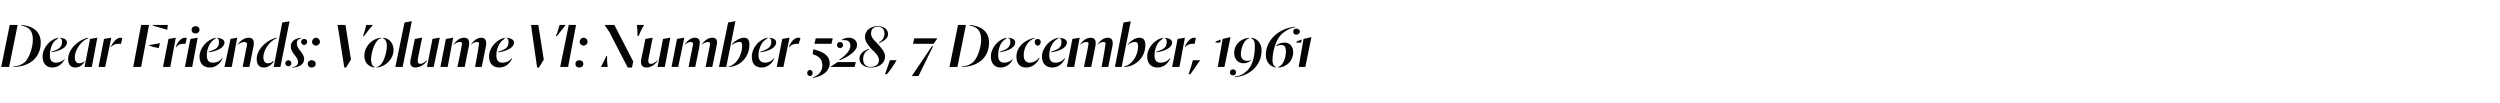 <?xml version="1.0" standalone="no"?><!DOCTYPE svg PUBLIC "-//W3C//DTD SVG 1.1//EN" "http://www.w3.org/Graphics/SVG/1.1/DTD/svg11.dtd"><svg xmlns="http://www.w3.org/2000/svg" version="1.1" width="411px" height="17px" viewBox="0 -2 411 17" style="top:-2px">  <desc>Dear Friends: Volume VI: Number 528, 7 December, 1961</desc>  <defs/>  <g id="Polygon92554">    <path d="M 2.2 8.9 C 3 8.9 3.7 8.6 4.2 8.1 C 4.9 7.3 5.4 5.7 5.4 4.5 C 5.4 2.9 4.6 2.4 3.5 2.2 C 3.5 2.2 3.5 2.1 3.5 2.1 C 5 2.2 6.7 2.9 6.7 5 C 6.7 7.6 4.7 9 2.2 9 C 2.2 9 2.2 8.9 2.2 8.9 Z M 1.6 2.1 L 2.9 2.1 L 1.5 9 L 0.2 9 L 1.6 2.1 Z M 9.6 4.3 C 9.5 4.3 9.4 4.4 9.3 4.5 C 8.6 4.9 8.2 6 8.2 7.1 C 8.2 8 8.6 8.3 9.2 8.3 C 9.8 8.3 10.4 8 10.7 7.6 C 10.7 7.6 10.7 7.6 10.7 7.6 C 10.4 8.3 9.7 9.1 8.6 9.1 C 7.6 9.1 7 8.4 7 7.3 C 7 5.8 8.3 4.4 9.6 4.2 C 9.6 4.2 9.6 4.3 9.6 4.3 Z M 8.4 6.6 C 8.4 6.6 8.5 6.5 8.5 6.5 C 8.7 6.4 9 6.3 9.3 6.2 C 9.9 5.9 10.2 5.5 10.2 4.9 C 10.2 4.5 10.1 4.3 9.9 4.3 C 9.9 4.3 9.9 4.2 9.9 4.2 C 10.6 4.3 11 4.5 11 5 C 11 5.8 9.9 6.4 8.4 6.6 Z M 11.2 7.7 C 11.2 5.9 13.2 4.4 14.5 4.2 C 14.5 4.2 14.5 4.3 14.5 4.3 C 13.5 4.6 12.3 6.1 12.3 7.4 C 12.3 8.1 12.6 8.4 13 8.4 C 13.4 8.4 13.7 8.3 13.9 8 C 13.9 8 13.9 8.1 13.9 8.1 C 13.7 8.6 13.1 9.1 12.4 9.1 C 11.6 9.1 11.2 8.6 11.2 7.7 Z M 14.8 4.4 L 16 4.2 L 16 4.2 L 15.1 9 L 13.9 9 L 14.8 4.4 Z M 18.2 5.7 C 18.5 5.1 19.1 4.2 19.8 4.2 C 19.9 4.2 20 4.2 20.1 4.3 C 20.1 4.3 19.9 5.2 19.9 5.2 C 19.8 5.2 19.7 5.2 19.5 5.2 C 19.1 5.2 18.6 5.3 18.2 5.8 C 18.2 5.8 18.2 5.7 18.2 5.7 Z M 17.1 4.4 L 18.3 4.2 L 18.3 4.2 L 17.3 9 L 16.2 9 L 17.1 4.4 Z M 23.2 2.1 L 24.5 2.1 L 23.2 9 L 21.9 9 L 23.2 2.1 Z M 26.1 5.9 C 25.5 5.8 25.1 5.7 24.5 5.5 C 24.5 5.5 24.6 5.4 24.6 5.4 C 25.3 5.3 25.6 5.2 26.3 5.1 C 26.3 5.1 26.1 5.9 26.1 5.9 Z M 27.5 2.9 C 26.7 2.7 25.9 2.4 25.1 2.2 C 25.1 2.23 25.1 2.1 25.1 2.1 L 27.6 2.1 C 27.6 2.1 27.46 2.95 27.5 2.9 Z M 28.9 5.7 C 29.1 5.1 29.7 4.2 30.4 4.2 C 30.5 4.2 30.6 4.2 30.7 4.3 C 30.7 4.3 30.5 5.2 30.5 5.2 C 30.4 5.2 30.3 5.2 30.1 5.2 C 29.7 5.2 29.3 5.3 28.9 5.8 C 28.9 5.8 28.9 5.7 28.9 5.7 Z M 27.7 4.4 L 28.9 4.2 L 28.9 4.2 L 28 9 L 26.8 9 L 27.7 4.4 Z M 31.3 4.4 L 32.5 4.2 L 32.5 4.2 L 31.6 9 L 30.4 9 L 31.3 4.4 Z M 31.5 2.9 C 31.5 2.5 31.8 2.3 32.1 2.3 C 32.5 2.3 32.8 2.5 32.8 2.9 C 32.8 3.3 32.5 3.5 32.1 3.5 C 31.8 3.5 31.5 3.3 31.5 2.9 Z M 35.5 4.3 C 35.4 4.3 35.3 4.4 35.2 4.5 C 34.5 4.9 34 6 34 7.1 C 34 8 34.4 8.3 35 8.3 C 35.7 8.3 36.2 8 36.5 7.6 C 36.5 7.6 36.6 7.6 36.6 7.6 C 36.3 8.3 35.6 9.1 34.5 9.1 C 33.4 9.1 32.8 8.4 32.8 7.3 C 32.8 5.8 34.2 4.4 35.5 4.2 C 35.5 4.2 35.5 4.3 35.5 4.3 Z M 34.3 6.6 C 34.3 6.6 34.3 6.5 34.3 6.5 C 34.6 6.4 34.9 6.3 35.1 6.2 C 35.8 5.9 36 5.5 36 4.9 C 36 4.5 35.9 4.3 35.7 4.3 C 35.7 4.3 35.7 4.2 35.7 4.2 C 36.4 4.3 36.9 4.5 36.9 5 C 36.9 5.8 35.8 6.4 34.3 6.6 Z M 40.6 5.5 C 40.6 5.1 40.6 4.9 40.2 4.9 C 39.8 4.9 39.4 5.1 39 5.4 C 39 5.4 39 5.4 39 5.4 C 39.4 4.8 40.1 4.2 40.9 4.2 C 41.7 4.2 41.8 4.8 41.7 5.5 C 41.71 5.49 41 9 41 9 L 39.9 9 C 39.9 9 40.56 5.52 40.6 5.5 Z M 37.9 4.4 L 39 4.2 L 39 4.2 L 38.1 9 L 36.9 9 L 37.9 4.4 Z M 42.2 7.7 C 42.2 5.9 44.2 4.4 45.5 4.2 C 45.5 4.2 45.5 4.3 45.5 4.3 C 44.5 4.6 43.3 6.1 43.3 7.4 C 43.3 8.1 43.6 8.4 44 8.4 C 44.4 8.4 44.7 8.3 44.9 8 C 44.9 8 45 8.1 45 8.1 C 44.7 8.6 44.1 9.1 43.4 9.1 C 42.6 9.1 42.2 8.6 42.2 7.7 Z M 46.4 1.7 L 47.6 1.5 L 47.6 1.5 L 46.1 9 L 45 9 L 46.4 1.7 Z M 48.1 9 C 48.6 9 49 8.7 49 8.2 C 49 7.8 48.8 7.5 48.4 7 C 48 6.5 47.8 6.1 47.8 5.6 C 47.8 4.9 48.4 4.3 49.5 4.2 C 49.5 4.2 49.5 4.3 49.5 4.3 C 49.1 4.4 48.8 4.6 48.8 5.1 C 48.8 5.6 49 5.9 49.4 6.4 C 49.7 6.8 50 7.2 50 7.7 C 50 8.5 49.3 9.1 48 9.1 C 48 9.1 48.1 9 48.1 9 Z M 47.4 8.9 C 47.2 8.9 46.9 8.7 46.9 8.4 C 46.9 8.1 47.2 7.9 47.4 7.9 C 47.7 7.9 47.9 8.1 47.9 8.4 C 47.9 8.7 47.7 8.9 47.4 8.9 C 47.4 8.9 47.4 8.9 47.4 8.9 Z M 49.5 4.9 C 49.5 4.6 49.7 4.4 50 4.4 C 50.3 4.4 50.5 4.6 50.5 4.9 C 50.5 5.1 50.3 5.4 50 5.4 C 49.7 5.4 49.5 5.1 49.5 4.9 Z M 50.6 8.5 C 50.6 8.1 50.9 7.9 51.2 7.9 C 51.6 7.9 51.9 8.1 51.9 8.5 C 51.9 8.9 51.6 9.1 51.2 9.1 C 50.9 9.1 50.6 8.9 50.6 8.5 Z M 51.9 5.5 C 51.6 5.5 51.3 5.2 51.3 4.9 C 51.3 4.5 51.6 4.2 51.9 4.2 C 52.3 4.2 52.6 4.5 52.6 4.9 C 52.6 5.2 52.3 5.5 51.9 5.5 C 51.9 5.5 51.9 5.5 51.9 5.5 Z M 55.5 2.1 L 56.8 2.1 L 57.7 7.8 L 56.9 9.1 L 56.6 9.1 L 55.5 2.1 Z M 59.7 3.9 C 59.9 3.2 60.1 2.7 60.2 2.1 C 60.2 2.1 61.3 2.1 61.3 2.1 C 60.7 2.8 60.4 3.2 59.8 4 C 59.8 4 59.7 3.9 59.7 3.9 Z M 61.6 9.1 C 60.6 9 59.9 8.3 59.9 7.2 C 59.9 5.6 61.2 4.3 62.7 4.2 C 62.7 4.2 62.7 4.3 62.7 4.3 C 62.5 4.3 62.4 4.4 62.2 4.5 C 61.5 5.1 61 6.8 61 7.8 C 61 8.4 61.2 8.9 61.6 9 C 61.6 9 61.6 9.1 61.6 9.1 Z M 61.9 9 C 62.1 9 62.2 8.9 62.4 8.8 C 63.1 8.3 63.6 6.6 63.6 5.5 C 63.6 4.9 63.4 4.5 63 4.3 C 63 4.3 63 4.2 63 4.2 C 64 4.3 64.7 5.1 64.7 6.2 C 64.7 7.7 63.4 9 61.9 9.1 C 61.9 9.1 61.9 9 61.9 9 Z M 66.5 1.7 L 67.6 1.5 L 67.7 1.5 L 66.2 9 L 65 9 L 66.5 1.7 Z M 67.5 7.8 C 67.51 7.76 68.2 4.4 68.2 4.4 L 69.3 4.2 L 69.4 4.2 C 69.4 4.2 68.67 7.73 68.7 7.7 C 68.6 8.3 68.8 8.5 69.1 8.5 C 69.4 8.5 69.9 8.2 70.2 7.9 C 70.2 7.9 70.2 8 70.2 8 C 69.9 8.5 69.1 9.1 68.3 9.1 C 67.6 9.1 67.3 8.6 67.5 7.8 Z M 71.1 4.4 L 72.2 4.2 L 72.3 4.2 L 71.3 9 L 70.2 9 L 71.1 4.4 Z M 75.9 5.5 C 76 5.1 76 4.9 75.6 4.9 C 75.2 4.9 74.9 5.1 74.5 5.4 C 74.5 5.4 74.5 5.4 74.5 5.4 C 74.9 4.8 75.5 4.2 76.3 4.2 C 77.1 4.2 77.2 4.8 77.1 5.5 C 77.1 5.49 76.4 9 76.4 9 L 75.2 9 C 75.2 9 75.94 5.51 75.9 5.5 Z M 78.7 5.5 C 78.8 5.1 78.8 4.9 78.4 4.9 C 78 4.9 77.7 5.1 77.4 5.4 C 77.4 5.4 77.4 5.4 77.4 5.4 C 77.7 4.8 78.4 4.2 79.1 4.2 C 79.9 4.2 80 4.8 79.9 5.5 C 79.9 5.49 79.2 9 79.2 9 L 78.1 9 C 78.1 9 78.75 5.51 78.7 5.5 Z M 73.3 4.4 L 74.5 4.2 L 74.5 4.2 L 73.6 9 L 72.4 9 L 73.3 4.4 Z M 83 4.3 C 82.9 4.3 82.9 4.4 82.8 4.5 C 82.1 4.9 81.6 6 81.6 7.1 C 81.6 8 82 8.3 82.6 8.3 C 83.3 8.3 83.8 8 84.1 7.6 C 84.1 7.6 84.2 7.6 84.2 7.6 C 83.9 8.3 83.2 9.1 82.1 9.1 C 81 9.1 80.4 8.4 80.4 7.3 C 80.4 5.8 81.7 4.4 83.1 4.2 C 83.1 4.2 83 4.3 83 4.3 Z M 81.9 6.6 C 81.9 6.6 81.9 6.5 81.9 6.5 C 82.2 6.4 82.5 6.3 82.7 6.2 C 83.4 5.9 83.6 5.5 83.6 4.9 C 83.6 4.5 83.5 4.3 83.3 4.3 C 83.3 4.3 83.3 4.2 83.3 4.2 C 84 4.3 84.5 4.5 84.5 5 C 84.5 5.8 83.4 6.4 81.9 6.6 Z M 87.3 2.1 L 88.5 2.1 L 89.4 7.8 L 88.6 9.1 L 88.3 9.1 L 87.3 2.1 Z M 91.4 3.9 C 91.7 3.2 91.8 2.7 92 2.1 C 92 2.1 93 2.1 93 2.1 C 92.5 2.8 92.1 3.2 91.5 4 C 91.5 4 91.4 3.9 91.4 3.9 Z M 93.5 2.1 L 94.7 2.1 L 93.4 9 L 92.1 9 L 93.5 2.1 Z M 94.6 8.5 C 94.6 8.1 94.9 7.9 95.2 7.9 C 95.6 7.9 95.9 8.1 95.9 8.5 C 95.9 8.9 95.6 9.1 95.2 9.1 C 94.9 9.1 94.6 8.9 94.6 8.5 Z M 95.9 5.5 C 95.6 5.5 95.3 5.2 95.3 4.9 C 95.3 4.5 95.6 4.2 95.9 4.2 C 96.3 4.2 96.6 4.5 96.6 4.9 C 96.6 5.2 96.3 5.5 95.9 5.5 C 95.9 5.5 95.9 5.5 95.9 5.5 Z M 100.2 3.3 C 99.9 2.8 99.7 2.6 99.4 2.1 C 99.45 2.11 101 2.1 101 2.1 L 104.1 8.1 L 103.9 9.1 L 103.2 9.1 C 103.2 9.1 100.19 3.33 100.2 3.3 Z M 98.8 9 C 99.2 8.2 99.4 7.8 99.7 7.2 C 99.7 7.2 99.8 7.2 99.8 7.2 C 99.8 7.9 99.8 8.3 99.9 9 C 99.9 9 98.8 9 98.8 9 Z M 104.8 3.9 C 104.8 3.2 104.8 2.8 104.7 2.1 C 104.7 2.1 105.9 2.1 105.9 2.1 C 105.4 2.9 105.3 3.2 105 3.9 C 105 3.9 104.8 3.9 104.8 3.9 Z M 105.4 7.8 C 105.44 7.76 106.1 4.4 106.1 4.4 L 107.3 4.2 L 107.3 4.2 C 107.3 4.2 106.61 7.73 106.6 7.7 C 106.5 8.3 106.7 8.5 107 8.5 C 107.4 8.5 107.8 8.2 108.1 7.9 C 108.1 7.9 108.1 8 108.1 8 C 107.8 8.5 107.1 9.1 106.3 9.1 C 105.5 9.1 105.3 8.6 105.4 7.8 Z M 109 4.4 L 110.2 4.2 L 110.2 4.2 L 109.3 9 L 108.1 9 L 109 4.4 Z M 113.9 5.5 C 114 5.1 113.9 4.9 113.6 4.9 C 113.2 4.9 112.9 5.1 112.5 5.4 C 112.5 5.4 112.5 5.4 112.5 5.4 C 112.9 4.8 113.5 4.2 114.2 4.2 C 115.1 4.2 115.1 4.8 115 5.5 C 115.04 5.49 114.3 9 114.3 9 L 113.2 9 C 113.2 9 113.88 5.51 113.9 5.5 Z M 116.7 5.5 C 116.8 5.1 116.7 4.9 116.4 4.9 C 116 4.9 115.7 5.1 115.3 5.4 C 115.3 5.4 115.3 5.4 115.3 5.4 C 115.7 4.8 116.3 4.2 117.1 4.2 C 117.9 4.2 118 4.8 117.8 5.5 C 117.84 5.49 117.1 9 117.1 9 L 116 9 C 116 9 116.69 5.51 116.7 5.5 Z M 111.3 4.4 L 112.4 4.2 L 112.5 4.2 L 111.5 9 L 110.4 9 L 111.3 4.4 Z M 119.8 8.9 C 120.8 8.8 122 7.3 122 5.6 C 122 5.2 122 4.9 121.6 4.9 C 121.2 4.9 120.7 5.1 120.3 5.4 C 120.3 5.4 120.3 5.3 120.3 5.3 C 120.7 4.8 121.6 4.2 122.3 4.2 C 123 4.2 123.2 4.6 123.2 5.4 C 123.2 7.5 121.5 9 119.8 9 C 119.8 9 119.8 8.9 119.8 8.9 Z M 119.7 1.7 L 120.8 1.5 L 120.9 1.5 L 119.4 9 L 118.2 9 L 119.7 1.7 Z M 126.2 4.3 C 126.1 4.3 126 4.4 125.9 4.5 C 125.2 4.9 124.7 6 124.7 7.1 C 124.7 8 125.2 8.3 125.8 8.3 C 126.4 8.3 126.9 8 127.2 7.6 C 127.2 7.6 127.3 7.6 127.3 7.6 C 127 8.3 126.3 9.1 125.2 9.1 C 124.1 9.1 123.6 8.4 123.6 7.3 C 123.6 5.8 124.9 4.4 126.2 4.2 C 126.2 4.2 126.2 4.3 126.2 4.3 Z M 125 6.6 C 125 6.6 125 6.5 125 6.5 C 125.3 6.4 125.6 6.3 125.8 6.2 C 126.5 5.9 126.8 5.5 126.8 4.9 C 126.8 4.5 126.7 4.3 126.5 4.3 C 126.5 4.3 126.5 4.2 126.5 4.2 C 127.2 4.3 127.6 4.5 127.6 5 C 127.6 5.8 126.5 6.4 125 6.6 Z M 129.7 5.7 C 129.9 5.1 130.5 4.2 131.2 4.2 C 131.4 4.2 131.5 4.2 131.6 4.3 C 131.6 4.3 131.3 5.2 131.3 5.2 C 131.2 5.2 131.1 5.2 131 5.2 C 130.6 5.2 130.1 5.3 129.7 5.8 C 129.7 5.8 129.7 5.7 129.7 5.7 Z M 128.6 4.4 L 129.7 4.2 L 129.8 4.2 L 128.8 9 L 127.7 9 L 128.6 4.4 Z M 133.6 10.7 C 134.5 10.5 135.2 9.7 135.2 8.8 C 135.2 7.6 134.5 7.2 133.6 6.9 C 133.6 6.9 133.7 6.1 133.7 6.1 C 134.9 6.4 136.4 6.9 136.4 8.4 C 136.4 9.7 135.2 10.6 133.6 10.8 C 133.6 10.8 133.6 10.7 133.6 10.7 Z M 132.7 10 C 132.7 9.7 132.9 9.5 133.2 9.5 C 133.4 9.5 133.6 9.7 133.6 10 C 133.6 10.3 133.4 10.5 133.2 10.5 C 132.9 10.5 132.7 10.3 132.7 10 Z M 134.1 4.3 L 136.9 4.3 L 136.7 5.2 L 133.9 5.2 L 134.1 4.3 Z M 137.9 7.9 C 138.7 7.3 139.8 6.5 139.8 5.5 C 139.8 4.9 139.4 4.6 138.9 4.6 C 138.7 4.6 138.5 4.6 138.3 4.6 C 138.3 4.6 138.3 4.6 138.3 4.6 C 138.6 4.4 139 4.2 139.5 4.2 C 140.4 4.2 140.9 4.7 140.9 5.4 C 140.9 6.4 139.5 7.3 138.1 7.9 C 138.1 7.9 137.9 7.9 137.9 7.9 Z M 137.6 5.4 C 137.6 5.1 137.8 4.9 138.1 4.9 C 138.4 4.9 138.6 5.1 138.6 5.4 C 138.6 5.7 138.4 5.9 138.1 5.9 C 137.8 5.9 137.6 5.7 137.6 5.4 Z M 137.7 8.2 L 140.7 8.2 L 140.5 9 L 136.5 9 L 137.7 8.2 Z M 141.3 7.6 C 141.3 6.8 142 6.3 142.9 6 C 142.9 6 142.9 6.1 142.9 6.1 C 142.3 6.4 141.9 6.9 141.9 7.7 C 141.9 8.6 142.4 9 143.1 9 C 143.8 9 144.5 8.7 144.5 7.9 C 144.5 7.3 144 6.7 143.3 6.1 C 142.7 5.4 142.2 4.8 142.2 4.1 C 142.2 3 143.1 2.3 144.3 2.3 C 145.4 2.3 146 2.9 146 3.6 C 146 4.3 145.4 4.7 144.5 5.1 C 144.5 5.1 144.5 5 144.5 5 C 145.1 4.6 145.4 4.2 145.4 3.5 C 145.4 2.9 145.1 2.4 144.3 2.4 C 143.6 2.4 143.2 2.8 143.2 3.5 C 143.2 4.1 143.6 4.5 144.2 5.1 C 144.9 5.9 145.5 6.5 145.5 7.3 C 145.5 8.5 144.4 9.1 143.2 9.1 C 142 9.1 141.3 8.5 141.3 7.6 Z M 145.5 10.2 C 145.6 9.9 146 8.8 146.3 7.9 C 146.3 7.9 147.4 7.9 147.4 7.9 C 146.9 8.8 146.1 9.9 145.8 10.2 C 145.8 10.2 145.5 10.2 145.5 10.2 Z M 153.2 5.6 L 153.4 5.6 L 151 10.5 L 149.9 10.5 L 153.2 5.6 Z M 150.3 4.3 L 154.1 4.3 L 153.5 5.2 L 150.1 5.2 L 150.3 4.3 Z M 158.1 8.9 C 158.9 8.9 159.6 8.6 160.1 8.1 C 160.8 7.3 161.3 5.7 161.3 4.5 C 161.3 2.9 160.5 2.4 159.4 2.2 C 159.4 2.2 159.4 2.1 159.4 2.1 C 160.9 2.2 162.6 2.9 162.6 5 C 162.6 7.6 160.6 9 158.1 9 C 158.1 9 158.1 8.9 158.1 8.9 Z M 157.5 2.1 L 158.8 2.1 L 157.4 9 L 156.1 9 L 157.5 2.1 Z M 165.5 4.3 C 165.4 4.3 165.3 4.4 165.2 4.5 C 164.5 4.9 164.1 6 164.1 7.1 C 164.1 8 164.5 8.3 165.1 8.3 C 165.7 8.3 166.3 8 166.6 7.6 C 166.6 7.6 166.6 7.6 166.6 7.6 C 166.3 8.3 165.6 9.1 164.5 9.1 C 163.5 9.1 162.9 8.4 162.9 7.3 C 162.9 5.8 164.2 4.4 165.5 4.2 C 165.5 4.2 165.5 4.3 165.5 4.3 Z M 164.3 6.6 C 164.3 6.6 164.4 6.5 164.4 6.5 C 164.6 6.4 164.9 6.3 165.2 6.2 C 165.8 5.9 166.1 5.5 166.1 4.9 C 166.1 4.5 166 4.3 165.8 4.3 C 165.8 4.3 165.8 4.2 165.8 4.2 C 166.5 4.3 166.9 4.5 166.9 5 C 166.9 5.8 165.8 6.4 164.3 6.6 Z M 170.1 4.9 C 170.1 4.6 170.3 4.4 170.6 4.4 C 170.9 4.4 171.1 4.6 171.1 4.9 C 171.1 5.2 170.9 5.5 170.6 5.5 C 170.3 5.5 170.1 5.2 170.1 4.9 Z M 167.1 7.3 C 167.1 5.5 168.8 4.4 170.2 4.2 C 170.2 4.2 170.1 4.3 170.1 4.3 C 169.1 4.6 168.3 5.7 168.3 7.1 C 168.3 8 168.8 8.3 169.2 8.3 C 170 8.3 170.5 7.9 170.8 7.5 C 170.8 7.5 170.9 7.5 170.9 7.5 C 170.6 8.3 169.8 9.1 168.7 9.1 C 167.7 9.1 167.1 8.5 167.1 7.3 Z M 174 4.3 C 173.9 4.3 173.8 4.4 173.7 4.5 C 173 4.9 172.5 6 172.5 7.1 C 172.5 8 172.9 8.3 173.5 8.3 C 174.2 8.3 174.7 8 175 7.6 C 175 7.6 175.1 7.6 175.1 7.6 C 174.8 8.3 174.1 9.1 173 9.1 C 171.9 9.1 171.3 8.4 171.3 7.3 C 171.3 5.8 172.7 4.4 174 4.2 C 174 4.2 174 4.3 174 4.3 Z M 172.8 6.6 C 172.8 6.6 172.8 6.5 172.8 6.5 C 173.1 6.4 173.4 6.3 173.6 6.2 C 174.3 5.9 174.5 5.5 174.5 4.9 C 174.5 4.5 174.4 4.3 174.2 4.3 C 174.2 4.3 174.2 4.2 174.2 4.2 C 174.9 4.3 175.4 4.5 175.4 5 C 175.4 5.8 174.3 6.4 172.8 6.6 Z M 178.9 5.5 C 179 5.1 179 4.9 178.6 4.9 C 178.2 4.9 177.9 5.1 177.5 5.4 C 177.5 5.4 177.5 5.4 177.5 5.4 C 177.9 4.8 178.5 4.2 179.3 4.2 C 180.1 4.2 180.2 4.8 180.1 5.5 C 180.1 5.49 179.4 9 179.4 9 L 178.2 9 C 178.2 9 178.94 5.51 178.9 5.5 Z M 181.7 5.5 C 181.8 5.1 181.8 4.9 181.4 4.9 C 181 4.9 180.7 5.1 180.4 5.4 C 180.4 5.4 180.4 5.4 180.4 5.4 C 180.7 4.8 181.4 4.2 182.1 4.2 C 182.9 4.2 183 4.8 182.9 5.5 C 182.9 5.49 182.2 9 182.2 9 L 181.1 9 C 181.1 9 181.75 5.51 181.7 5.5 Z M 176.3 4.4 L 177.5 4.2 L 177.5 4.2 L 176.6 9 L 175.4 9 L 176.3 4.4 Z M 184.8 8.9 C 185.9 8.8 187.1 7.3 187.1 5.6 C 187.1 5.2 187 4.9 186.6 4.9 C 186.2 4.9 185.7 5.1 185.4 5.4 C 185.4 5.4 185.4 5.3 185.4 5.3 C 185.8 4.8 186.6 4.2 187.3 4.2 C 188 4.2 188.3 4.6 188.3 5.4 C 188.3 7.5 186.6 9 184.8 9 C 184.8 9 184.8 8.9 184.8 8.9 Z M 184.7 1.7 L 185.9 1.5 L 185.9 1.5 L 184.4 9 L 183.3 9 L 184.7 1.7 Z M 191.2 4.3 C 191.1 4.3 191.1 4.4 191 4.5 C 190.3 4.9 189.8 6 189.8 7.1 C 189.8 8 190.2 8.3 190.8 8.3 C 191.5 8.3 192 8 192.3 7.6 C 192.3 7.6 192.4 7.6 192.4 7.6 C 192.1 8.3 191.4 9.1 190.3 9.1 C 189.2 9.1 188.6 8.4 188.6 7.3 C 188.6 5.8 189.9 4.4 191.3 4.2 C 191.3 4.2 191.2 4.3 191.2 4.3 Z M 190.1 6.6 C 190.1 6.6 190.1 6.5 190.1 6.5 C 190.4 6.4 190.7 6.3 190.9 6.2 C 191.6 5.9 191.8 5.5 191.8 4.9 C 191.8 4.5 191.7 4.3 191.5 4.3 C 191.5 4.3 191.5 4.2 191.5 4.2 C 192.2 4.3 192.7 4.5 192.7 5 C 192.7 5.8 191.6 6.4 190.1 6.6 Z M 194.8 5.7 C 195 5.1 195.6 4.2 196.3 4.2 C 196.4 4.2 196.5 4.2 196.6 4.3 C 196.6 4.3 196.4 5.2 196.4 5.2 C 196.3 5.2 196.2 5.2 196 5.2 C 195.7 5.2 195.2 5.3 194.8 5.8 C 194.8 5.8 194.8 5.7 194.8 5.7 Z M 193.6 4.4 L 194.8 4.2 L 194.8 4.2 L 193.9 9 L 192.7 9 L 193.6 4.4 Z M 195.4 10.2 C 195.5 9.9 195.9 8.8 196.1 7.9 C 196.1 7.9 197.3 7.9 197.3 7.9 C 196.7 8.8 195.9 9.9 195.7 10.2 C 195.7 10.2 195.4 10.2 195.4 10.2 Z M 199.9 4.8 L 200.7 4.5 L 200.6 5 L 199.8 5 L 199.9 4.8 Z M 201 4.4 L 202.3 4.1 L 201.3 9 L 200.2 9 L 201 4.4 Z M 202.9 6.7 C 202.9 5.3 204 4.3 205.4 4.2 C 205.4 4.2 205.4 4.3 205.4 4.3 C 204.6 4.4 204 5.8 204 6.9 C 204 7.6 204.4 8 205 8 C 205.3 8 205.5 8 205.7 7.8 C 205.7 7.8 205.7 7.9 205.7 7.9 C 205.5 8.1 205.1 8.4 204.4 8.4 C 203.6 8.4 202.9 7.8 202.9 6.7 Z M 203 10.6 C 203.7 10.5 204.3 10.3 204.8 9.8 C 205.9 9 206.3 7.3 206.3 5.5 C 206.3 4.7 206 4.4 205.7 4.3 C 205.7 4.3 205.7 4.2 205.7 4.2 C 206.6 4.3 207.4 5 207.4 6.3 C 207.4 8.8 205.4 10.5 203 10.7 C 203 10.7 203 10.6 203 10.6 Z M 202.7 10.4 C 202.4 10.4 202.2 10.2 202.2 9.9 C 202.2 9.6 202.4 9.4 202.7 9.4 C 203 9.4 203.2 9.6 203.2 9.9 C 203.2 10.2 203 10.4 202.7 10.4 C 202.7 10.4 202.7 10.4 202.7 10.4 Z M 210.1 9 C 210.9 8.9 211.4 7.5 211.4 6.5 C 211.4 5.7 211.2 5.4 210.6 5.4 C 210.3 5.4 210 5.5 209.8 5.6 C 209.8 5.6 209.8 5.5 209.8 5.5 C 210.1 5.2 210.6 5 211.2 5 C 212 5 212.6 5.6 212.6 6.6 C 212.6 8 211.5 9.1 210.1 9.1 C 210.1 9.1 210.1 9 210.1 9 Z M 209.8 9.1 C 208.9 9 208.1 8.3 208.1 7 C 208.1 4.5 210.4 2.6 212.9 2.4 C 212.9 2.4 212.9 2.5 212.9 2.5 C 212.1 2.6 211.4 3 210.7 3.6 C 209.8 4.5 209.2 6.3 209.2 7.9 C 209.2 8.6 209.5 9 209.8 9 C 209.8 9 209.8 9.1 209.8 9.1 Z M 212.6 3.2 C 212.6 2.9 212.8 2.7 213.1 2.7 C 213.4 2.7 213.7 2.9 213.7 3.2 C 213.7 3.5 213.4 3.7 213.1 3.7 C 212.8 3.7 212.6 3.5 212.6 3.2 Z M 213.2 4.8 L 214 4.5 L 213.9 5 L 213.1 5 L 213.2 4.8 Z M 214.3 4.4 L 215.6 4.1 L 214.6 9 L 213.5 9 L 214.3 4.4 Z " stroke="none" fill="#050507"/>  </g></svg>